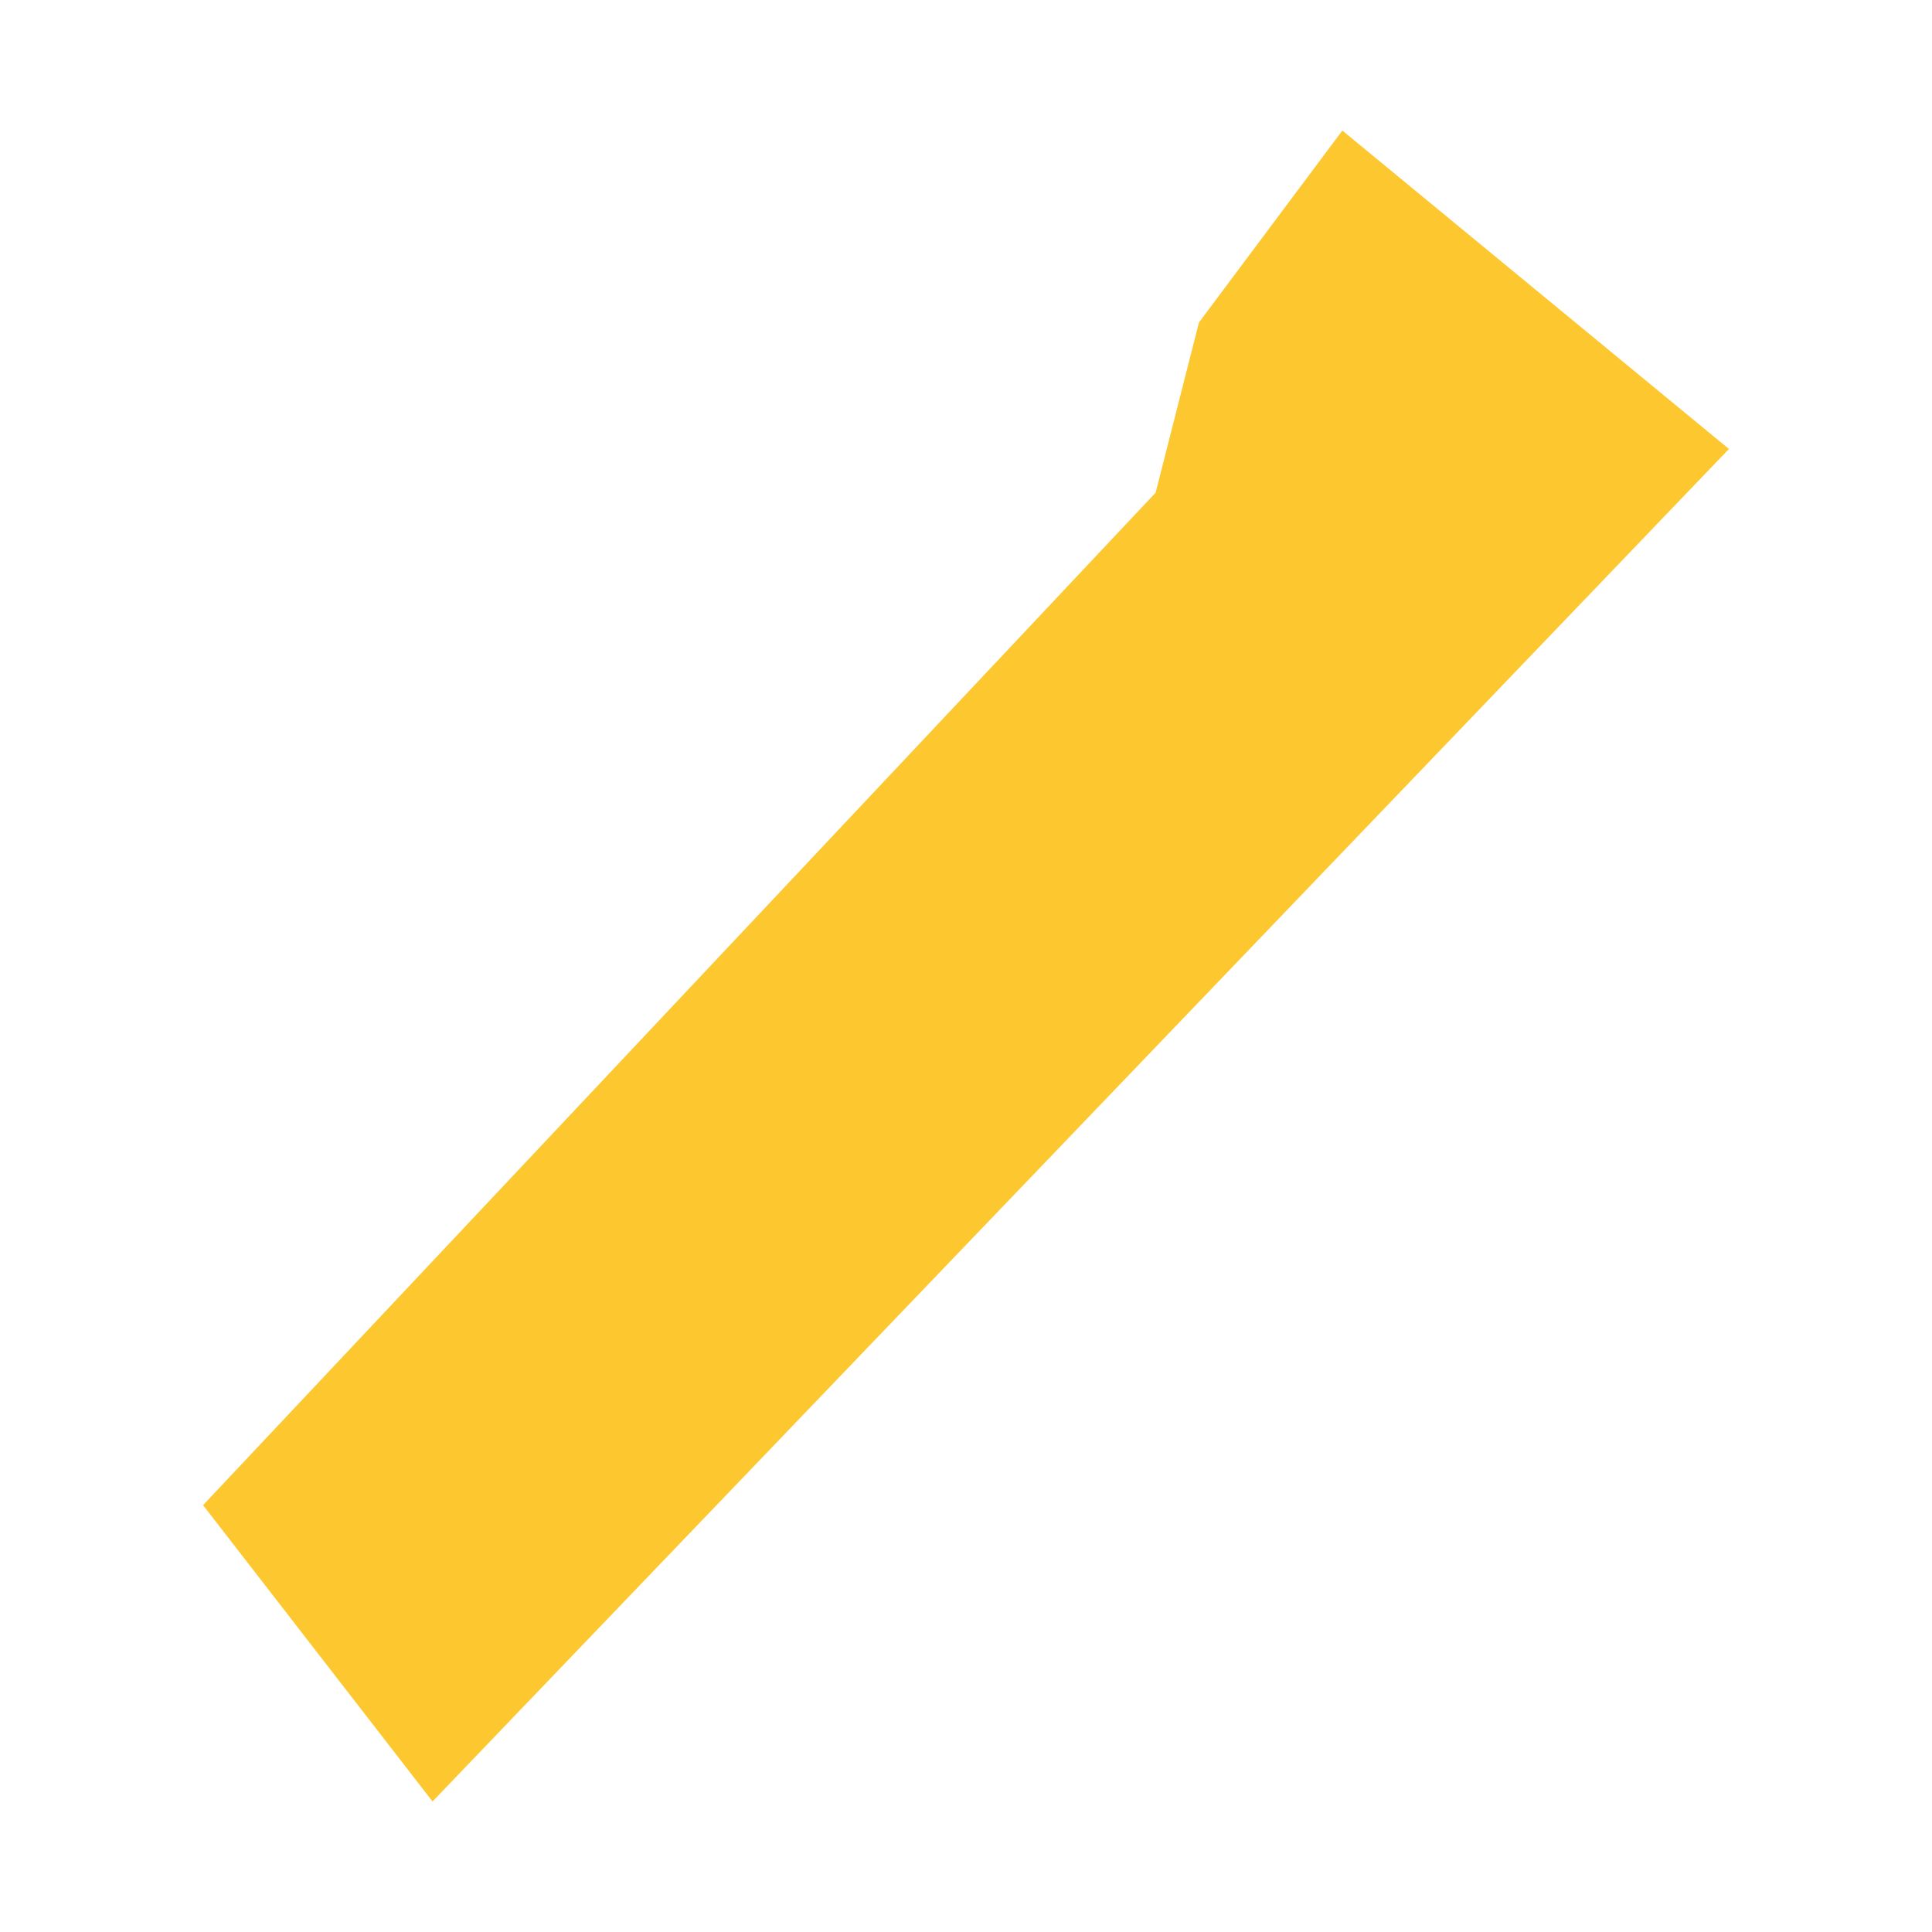 <svg xmlns="http://www.w3.org/2000/svg" fill="#fdc82f80" width="256" height="256" viewBox="-20 -20 273.779 296"><path d="M174.549,0 233.779,48.787 35.158,256 0,210.605 145.941,55.483 152.577,29.41 174.549,0Z"/></svg>